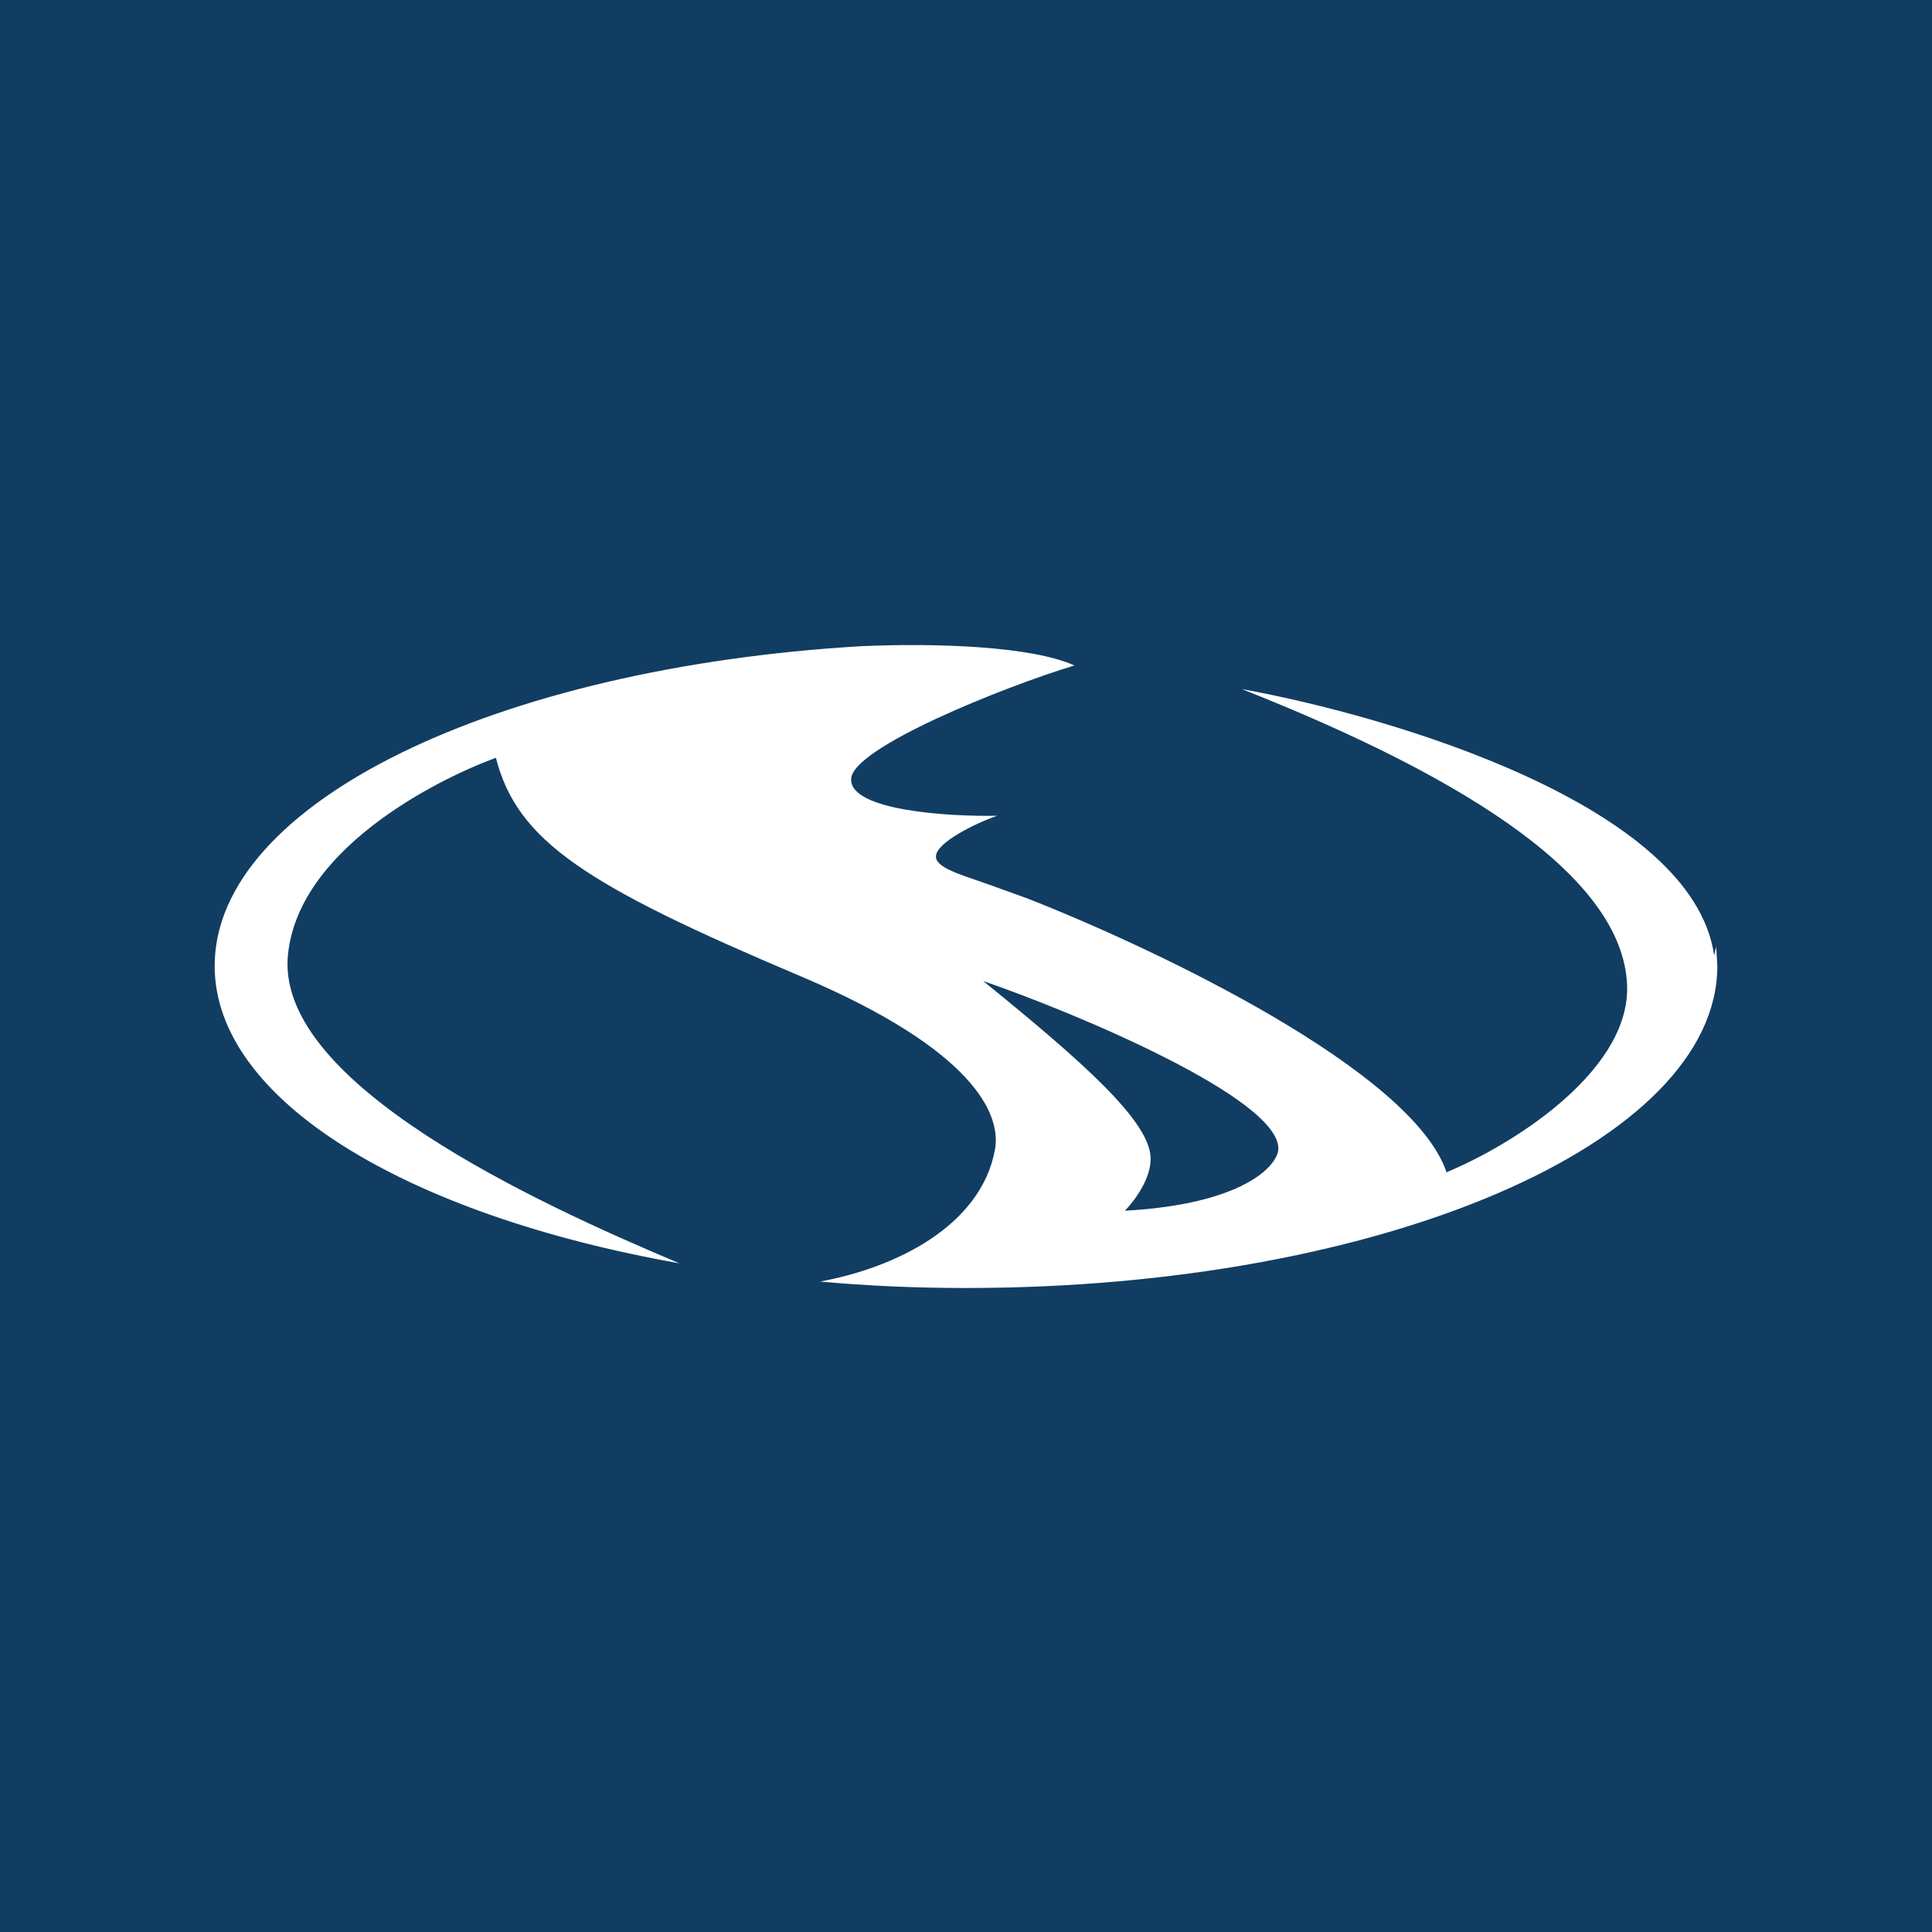 <!-- Foreks --><svg xmlns="http://www.w3.org/2000/svg" viewBox="0 0 18 18"><path fill="#113D62" d="M0 0h18v18H0z"/><path d="M13.48 10.92c.56-.23 1.67-.9 1.68-1.7 0-1.01-1.44-1.95-3.59-2.8 1.38.25 4.2 1.08 4.4 2.48l.02-.08L16 9c0 1.65-3.13 3-7 3-.47 0-.92-.02-1.36-.06.71-.13 1.5-.52 1.63-1.23.06-.33-.2-.93-1.8-1.61-2.01-.85-2.65-1.26-2.85-2.04-.57.21-1.87.87-1.94 1.87-.07 1.17 2.27 2.26 3.65 2.84C3.79 11.32 2 10.25 2 9c0-1.52 2.62-2.78 6.03-2.98.7-.03 1.58 0 1.98.18-.66.2-2.08.77-2.08 1.06-.01.29.9.35 1.36.34-.2.07-.57.25-.57.38 0 .1.2.16.49.26l.36.13c1.2.47 3.6 1.61 3.91 2.56zm-1.57-.22c0-.47-1.88-1.26-2.75-1.56.95.77 1.54 1.3 1.56 1.64.01.2-.16.42-.24.5 1.1-.06 1.43-.42 1.43-.58z" fill="#fff"/></svg>
